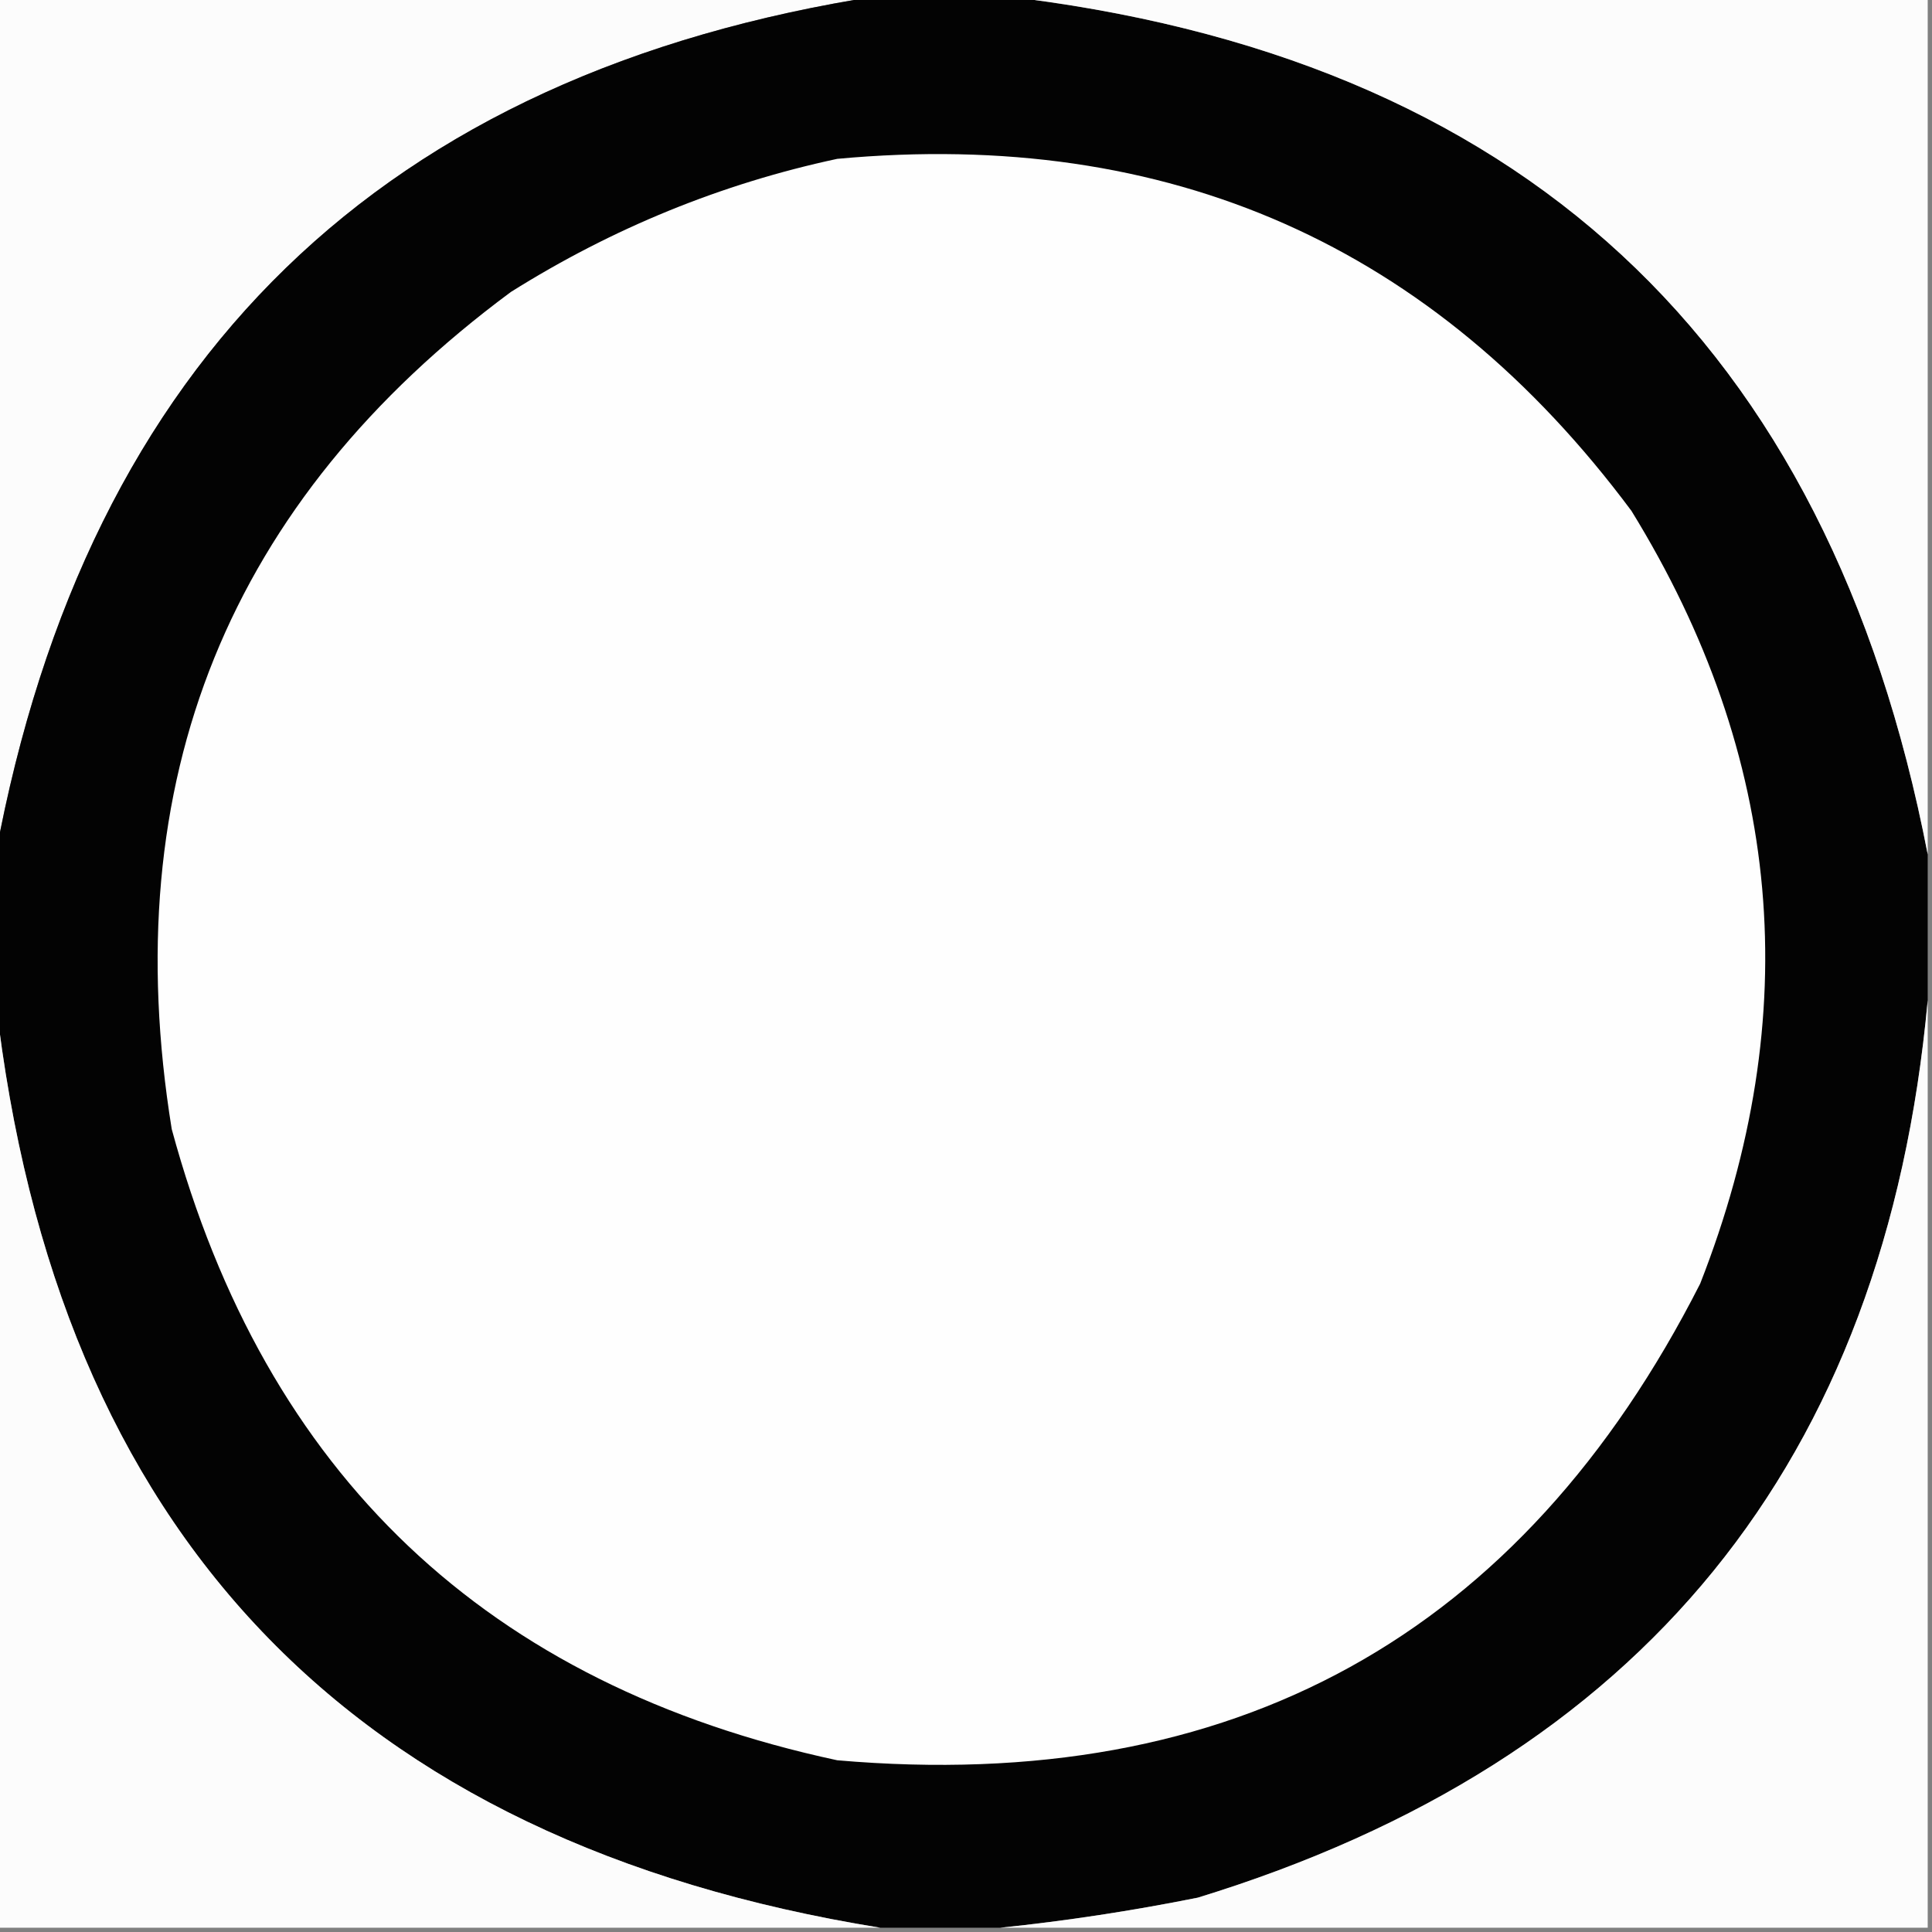 <?xml version="1.0" encoding="UTF-8"?>
<!DOCTYPE svg PUBLIC "-//W3C//DTD SVG 1.1//EN" "http://www.w3.org/Graphics/SVG/1.1/DTD/svg11.dtd">
<svg xmlns="http://www.w3.org/2000/svg" version="1.1" width="225px" height="225px" style="shape-rendering:geometricPrecision; text-rendering:geometricPrecision; image-rendering:optimizeQuality; fill-rule:evenodd; clip-rule:evenodd" xmlns:xlink="http://www.w3.org/1999/xlink">
<rect width="100%" height="100%" fill="#808080" stroke="none"/>
<g><path style="opacity:1" fill="#fcfcfc" d="M -0.5,-0.5 C 33.833,-0.5 68.167,-0.5 102.5,-0.5C 44.544,8.455 10.211,41.788 -0.5,99.5C -0.5,66.167 -0.5,32.833 -0.5,-0.5 Z"/></g>
<g><path style="opacity:1" fill="#030303" d="M 102.5,-0.5 C 107.167,-0.5 111.833,-0.5 116.5,-0.5C 176.949,6.396 212.949,39.73 224.5,99.5C 224.5,105.167 224.5,110.833 224.5,116.5C 219.55,170.289 191.216,205.123 139.5,221C 131.743,222.553 124.076,223.72 116.5,224.5C 111.833,224.5 107.167,224.5 102.5,224.5C 40.86,214.527 6.527,178.527 -0.5,116.5C -0.5,110.833 -0.5,105.167 -0.5,99.5C 10.211,41.788 44.544,8.455 102.5,-0.5 Z"/></g>
<g><path style="opacity:1" fill="#fcfcfc" d="M 116.5,-0.5 C 152.5,-0.5 188.5,-0.5 224.5,-0.5C 224.5,32.833 224.5,66.167 224.5,99.5C 212.949,39.73 176.949,6.396 116.5,-0.5 Z"/></g>
<g><path style="opacity:1" fill="#fefefe" d="M 97.5,18.5 C 136.16,14.921 166.993,28.587 190,59.5C 207.63,88.126 210.297,118.126 198,149.5C 177.156,190.513 143.656,209.013 97.5,205C 56.747,196.247 30.913,171.747 20,131.5C 13.424,90.874 26.591,58.374 59.5,34C 71.359,26.555 84.026,21.388 97.5,18.5 Z"/></g>
<g><path style="opacity:1" fill="#fcfcfc" d="M -0.5,116.5 C 6.527,178.527 40.86,214.527 102.5,224.5C 68.167,224.5 33.833,224.5 -0.5,224.5C -0.5,188.5 -0.5,152.5 -0.5,116.5 Z"/></g>
<g><path style="opacity:1" fill="#fcfcfc" d="M 224.5,116.5 C 224.5,152.5 224.5,188.5 224.5,224.5C 188.5,224.5 152.5,224.5 116.5,224.5C 124.076,223.72 131.743,222.553 139.5,221C 191.216,205.123 219.55,170.289 224.5,116.5 Z"/></g>
</svg>

